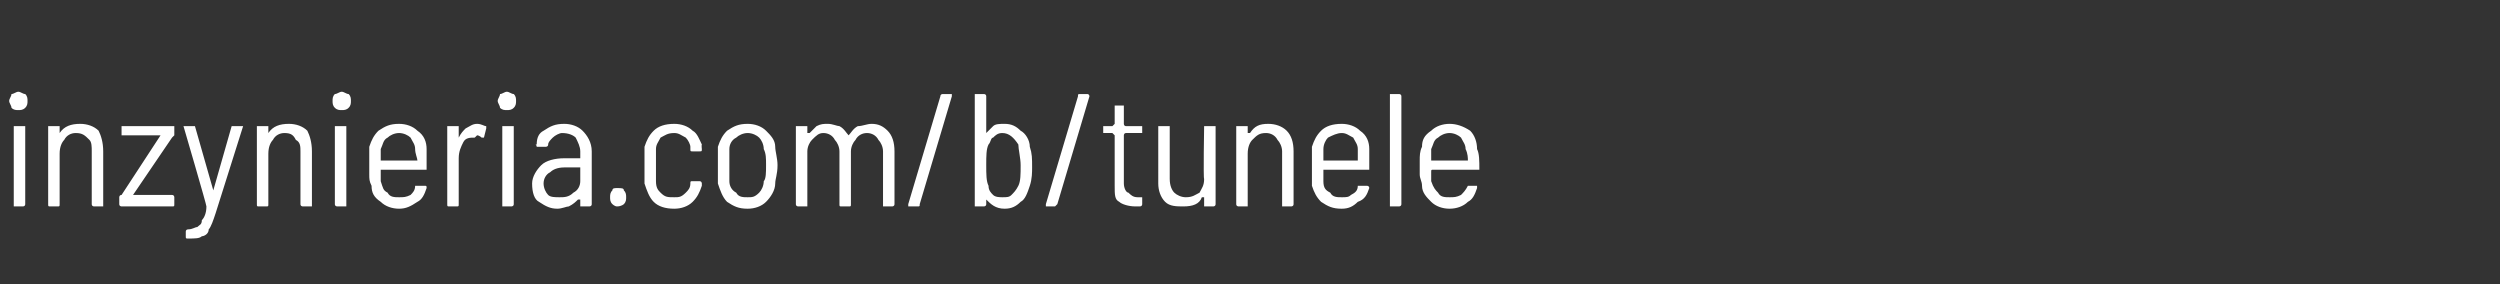 <?xml version="1.0" standalone="no"?><!DOCTYPE svg PUBLIC "-//W3C//DTD SVG 1.1//EN" "http://www.w3.org/Graphics/SVG/1.1/DTD/svg11.dtd"><svg xmlns="http://www.w3.org/2000/svg" version="1.1" width="109px" height="12.4px" viewBox="0 -2 109 12.4" style="top:-2px"><rect x="0" y="-2" width="109" height="12.4" fill="#333333" stroke="none"/><desc>inzynieria.com/b/tunele</desc><defs/><g id="Polygon57889"><path d="m.8 2.8c-.1 0-.2 0-.3-.1c0-.1-.1-.2-.1-.3c0-.1.1-.2.1-.3c.1 0 .2-.1.3-.1c.1 0 .2.1.3.1c.1.1.1.2.1.3c0 .1 0 .2-.1.3c-.1.1-.2.1-.3.1zM.6 7V3.5h.5v3.4C1.1 7 1 7 1 7h-.4s.02 0 0 0zm2.9-3.6c.3 0 .6.1.8.3c.1.2.2.5.2.9v2.4h-.4S4 7 4 6.9V4.6c0-.2 0-.4-.1-.5c-.2-.2-.3-.3-.6-.3c-.2 0-.4.1-.5.3c-.1.1-.2.3-.2.6v2.2c0 .1 0 .1-.1.1h-.3c-.1 0-.1 0-.1-.1V3.5h.5v.3c.2-.3.5-.4.9-.4zM5.3 7s-.1 0-.1-.1v-.3s0-.1.1-.1L7 3.9H5.3v-.4h2.3v.4l-.1.1l-1.7 2.5h1.7c.1 0 .1.1.1.1v.3c0 .1 0 .1-.1.1H5.3zm2.9 1.4c-.1 0-.1 0-.1-.1v-.2c0-.1.1-.1.1-.1c.2 0 .3-.1.4-.1c.1-.1.2-.1.2-.3c.1-.1.2-.3.2-.6c.02-.02-1-3.5-1-3.5c0 0-.03.01 0 0h.5l.8 2.8l.8-2.8h.5L9.4 7.3c-.1.3-.2.6-.3.7c0 .2-.2.3-.3.3c-.1.1-.3.1-.6.1c.02 0 0 0 0 0c0 0-.02 0 0 0zm4.4-5c.3 0 .6.1.8.3c.1.2.2.5.2.9v2.4h-.4s-.1 0-.1-.1V4.6c0-.2 0-.4-.2-.5c-.1-.2-.2-.3-.5-.3c-.2 0-.4.1-.5.3c-.1.1-.2.3-.2.6v2.2c0 .1 0 .1-.1.1h-.3c-.1 0-.1 0-.1-.1V3.5h.5v.3c.2-.3.5-.4.9-.4zm2.3-.6c-.1 0-.2 0-.3-.1c-.1-.1-.1-.2-.1-.3c0-.1 0-.2.1-.3c.1 0 .2-.1.3-.1c.1 0 .2.1.3.1c.1.1.1.2.1.3c0 .1 0 .2-.1.3c-.1.1-.2.1-.3.1zM14.7 7s-.1 0-.1-.1V3.5h.5v3.5h-.4s.01 0 0 0zm2.7-.4c.2 0 .3 0 .5-.1c.1-.1.2-.2.2-.4h.4c.1 0 .1 0 .1.1c-.1.3-.2.5-.4.6c-.3.2-.5.3-.8.3c-.3 0-.6-.1-.8-.3c-.3-.2-.4-.4-.4-.7c-.1-.2-.1-.3-.1-.5V4.4c.1-.3.2-.5.4-.7c.3-.2.5-.3.9-.3c.3 0 .6.1.8.3c.3.2.4.5.4.8v.9h-2v.5c.1.3.1.4.3.5c.1.2.3.2.5.2zm0-2.8c-.2 0-.4.1-.5.2c-.2.1-.2.3-.3.5v.5h1.6c0-.1-.1-.3-.1-.5c0-.2-.1-.3-.2-.5c-.1-.1-.3-.2-.5-.2zm3.4-.4c.2 0 .3.1.4.1v.1l-.1.4h-.1s-.1-.1-.2-.1l-.1.1c-.2 0-.4 0-.5.2c-.1.2-.2.4-.2.7v2c0 .1 0 .1-.1.1h-.3c-.1 0-.1 0-.1-.1V3.5h.5v.5c.1-.2.2-.3.3-.4c.2-.1.3-.2.5-.2zm1.3-.6c-.1 0-.2 0-.3-.1c0-.1-.1-.2-.1-.3c0-.1.1-.2.1-.3c.1 0 .2-.1.3-.1c.1 0 .2.1.3.1c.1.1.1.2.1.3c0 .1 0 .2-.1.3c-.1.1-.2.1-.3.1zM21.9 7V3.5h.5v3.4c0 .1-.1.1-.1.1h-.4s.03 0 0 0zm2.7-3.6c.3 0 .6.1.8.3c.2.2.4.5.4.9v2.3c0 .1-.1.1-.1.1h-.4v-.3h-.1c-.1.1-.2.2-.4.3c-.1 0-.3.1-.5.1c-.3 0-.5-.1-.8-.3c-.2-.1-.3-.4-.3-.8c0-.3.2-.6.4-.8c.2-.2.6-.3 1-.3h.7v-.3c0-.2-.1-.4-.2-.6c-.1-.1-.3-.2-.6-.2c-.1 0-.3.1-.4.2c-.1.1-.2.2-.2.3c0 .1-.1.1-.1.1h-.4c0-.1-.1-.1 0-.1c0-.3.1-.5.3-.6c.3-.2.5-.3.9-.3zm-.2 3.2c.2 0 .4 0 .6-.2c.2-.1.3-.3.3-.5v-.6h-.7c-.3 0-.5.1-.6.2c-.2.1-.3.3-.3.5c0 .2.1.4.2.5c.1.1.3.1.5.1zm2.5.4c-.1 0-.2-.1-.2-.1c-.1-.1-.1-.2-.1-.3c0-.1 0-.2.1-.3c0-.1.1-.1.2-.1c.2 0 .3 0 .3.1c.1.1.1.2.1.3c0 .1 0 .2-.1.3c0 0-.1.1-.3.1zm2.5.1c-.4 0-.7-.1-.9-.3c-.2-.2-.3-.5-.4-.8V4.4c.1-.3.2-.5.4-.7c.2-.2.5-.3.9-.3c.3 0 .6.1.8.3c.2.1.3.4.4.6c-.02.03 0 .2 0 .2c0 0 0-.01 0 0c0 .1 0 .1-.1.1h-.3c-.1 0-.1 0-.1-.1v-.1c0-.1-.1-.3-.2-.4c-.2-.1-.3-.2-.5-.2c-.3 0-.4.1-.6.2c-.1.2-.2.3-.2.5v1.4c0 .3.1.4.2.5c.2.2.3.2.6.2c.2 0 .3 0 .5-.2c.1-.1.2-.2.2-.4c0-.1 0-.1.1-.1h.3c.1 0 .1.1.1.1v.1c-.1.3-.2.5-.4.7c-.2.2-.5.3-.8.3zm3.2 0c-.4 0-.6-.1-.9-.3c-.2-.2-.3-.5-.4-.8V4.4c.1-.3.2-.5.4-.7c.3-.2.5-.3.9-.3c.3 0 .6.1.8.3c.2.2.4.4.4.7c0 .2.1.5.1.8c0 .4-.1.6-.1.8c0 .3-.2.6-.4.8c-.2.2-.5.3-.8.3zm0-.5c.2 0 .3 0 .5-.2c.1-.1.2-.3.2-.5c.1-.1.1-.4.1-.7c0-.3 0-.5-.1-.7c0-.2-.1-.4-.2-.5c-.1-.1-.3-.2-.5-.2c-.2 0-.4.1-.5.2c-.2.1-.3.3-.3.5v1.4c0 .2.1.4.3.5c.1.2.3.2.5.2zM38 3.4c.3 0 .5.1.7.3c.2.2.3.5.3.9v2.3c0 .1-.1.1-.1.1h-.4V4.6c0-.2-.1-.4-.2-.5c-.1-.2-.3-.3-.5-.3c-.2 0-.4.1-.5.3c-.1.1-.2.3-.2.5v2.3c0 .1 0 .1-.1.1h-.3c-.1 0-.1 0-.1-.1V4.6c0-.2-.1-.4-.2-.5c-.1-.2-.3-.3-.5-.3c-.2 0-.3.1-.5.3c-.1.1-.2.3-.2.5v2.4h-.4s-.1 0-.1-.1V3.5h.5v.3h.1l.3-.3c.2-.1.3-.1.5-.1c.2 0 .4.1.5.1c.2.1.3.3.4.4c0 .1 0 .1 0 0c.1-.1.2-.3.4-.4c.2 0 .4-.1.6-.1zM39.7 7h-.1v-.1L41 2.2c0-.1.1-.1.1-.1h.4v.1l-1.4 4.7c0 .1 0 .1-.1.1h-.3s-.02 0 0 0zm5.2-2.6c.1.3.1.5.1.9c0 .2 0 .5-.1.8c-.1.3-.2.6-.4.7c-.2.2-.4.3-.7.3c-.4 0-.6-.2-.8-.4v-.1v.3c0 .1-.1.1-.1.1h-.4V2.1h.4s.1 0 .1.1v1.6l.3-.3c.1-.1.3-.1.5-.1c.3 0 .5.1.7.3c.2.1.4.4.4.7zm-.5 1.7c.1-.2.1-.5.1-.9c0-.3-.1-.7-.1-.9c-.2-.3-.4-.5-.7-.5c-.2 0-.3.1-.4.2c-.1 0-.1.2-.2.3c-.1.2-.1.5-.1.9c0 .4 0 .7.1.9c0 .2.1.3.2.4c.1.1.3.1.4.1c.2 0 .3 0 .4-.1c.1-.1.2-.2.3-.4zm1.2.9v-.1L47 2.2c0-.1 0-.1.1-.1h.3c.1 0 .1.1.1.1l-1.4 4.7l-.1.1h-.4s.03 0 0 0zm4.2-3.2h-.7c-.1 0-.1.1-.1.1v2.1c0 .2.1.4.2.4c.1.1.2.2.4.2h.2v.3c0 .1-.1.1-.1.1h-.2c-.3 0-.6-.1-.7-.2c-.2-.1-.2-.3-.2-.7V3.9l-.1-.1h-.4v-.3h.4l.1-.1v-.8h.4v.8s0 .1.1.1h.7v.3s0-.02 0 0zm2.7-.3h.5v3.4c0 .1-.1.1-.1.1h-.4v-.4h-.1c-.1.3-.4.4-.8.4c-.3 0-.6 0-.8-.2c-.2-.2-.3-.5-.3-.8V3.5h.5v2.3c0 .3.1.5.2.6c.1.1.3.2.5.2c.3 0 .4-.1.6-.2c.1-.2.2-.3.2-.6c-.04 0 0-2.3 0-2.3c0 0-.04.03 0 0zm2.8-.1c.3 0 .6.1.8.3c.2.2.3.5.3.9v2.3c0 .1-.1.1-.1.1h-.4V4.6c0-.2-.1-.4-.2-.5c-.1-.2-.3-.3-.5-.3c-.3 0-.4.1-.6.3c-.1.1-.2.3-.2.6v2.3h-.4s-.1 0-.1-.1V3.5h.5v.3h.1c.2-.3.4-.4.8-.4zm3.2 3.2c.2 0 .3 0 .4-.1c.2-.1.3-.2.3-.4h.4s.1 0 .1.1c-.1.3-.2.5-.5.6c-.2.2-.4.3-.7.3c-.4 0-.6-.1-.9-.3c-.2-.2-.3-.4-.4-.7V4.4c.1-.3.2-.5.4-.7c.2-.2.5-.3.9-.3c.3 0 .6.1.8.3c.3.2.4.5.4.8v.9h-2v.5c0 .3.1.4.3.5c.1.2.3.2.5.2zm0-2.8c-.2 0-.4.1-.6.2c-.1.1-.2.3-.2.5v.5h1.5v-.5c0-.2-.1-.3-.2-.5c-.2-.1-.3-.2-.5-.2zM60.6 7V2.1h.4s.1 0 .1.1v4.7c0 .1-.1.1-.1.1h-.4s.03 0 0 0zm2.6-.4c.2 0 .3 0 .5-.1c.1-.1.2-.2.3-.4h.4v.1c-.1.3-.2.5-.4.6c-.2.2-.5.3-.8.3c-.3 0-.6-.1-.8-.3c-.2-.2-.4-.4-.4-.7c0-.2-.1-.3-.1-.5v-.6c0-.2 0-.4.1-.6c0-.3.1-.5.4-.7c.2-.2.5-.3.8-.3c.3 0 .6.1.9.3c.2.2.3.5.3.8c.1.2.1.5.1.9h-2c-.1 0-.1 0-.1.1v.4c.1.3.2.4.3.5c.1.2.3.2.5.2zm0-2.8c-.2 0-.4.1-.5.2c-.2.1-.2.3-.3.5v.5h1.6c0-.1 0-.3-.1-.5c0-.2-.1-.3-.2-.5c-.1-.1-.3-.2-.5-.2z" stroke="none" fill="#fff"/></g></svg>